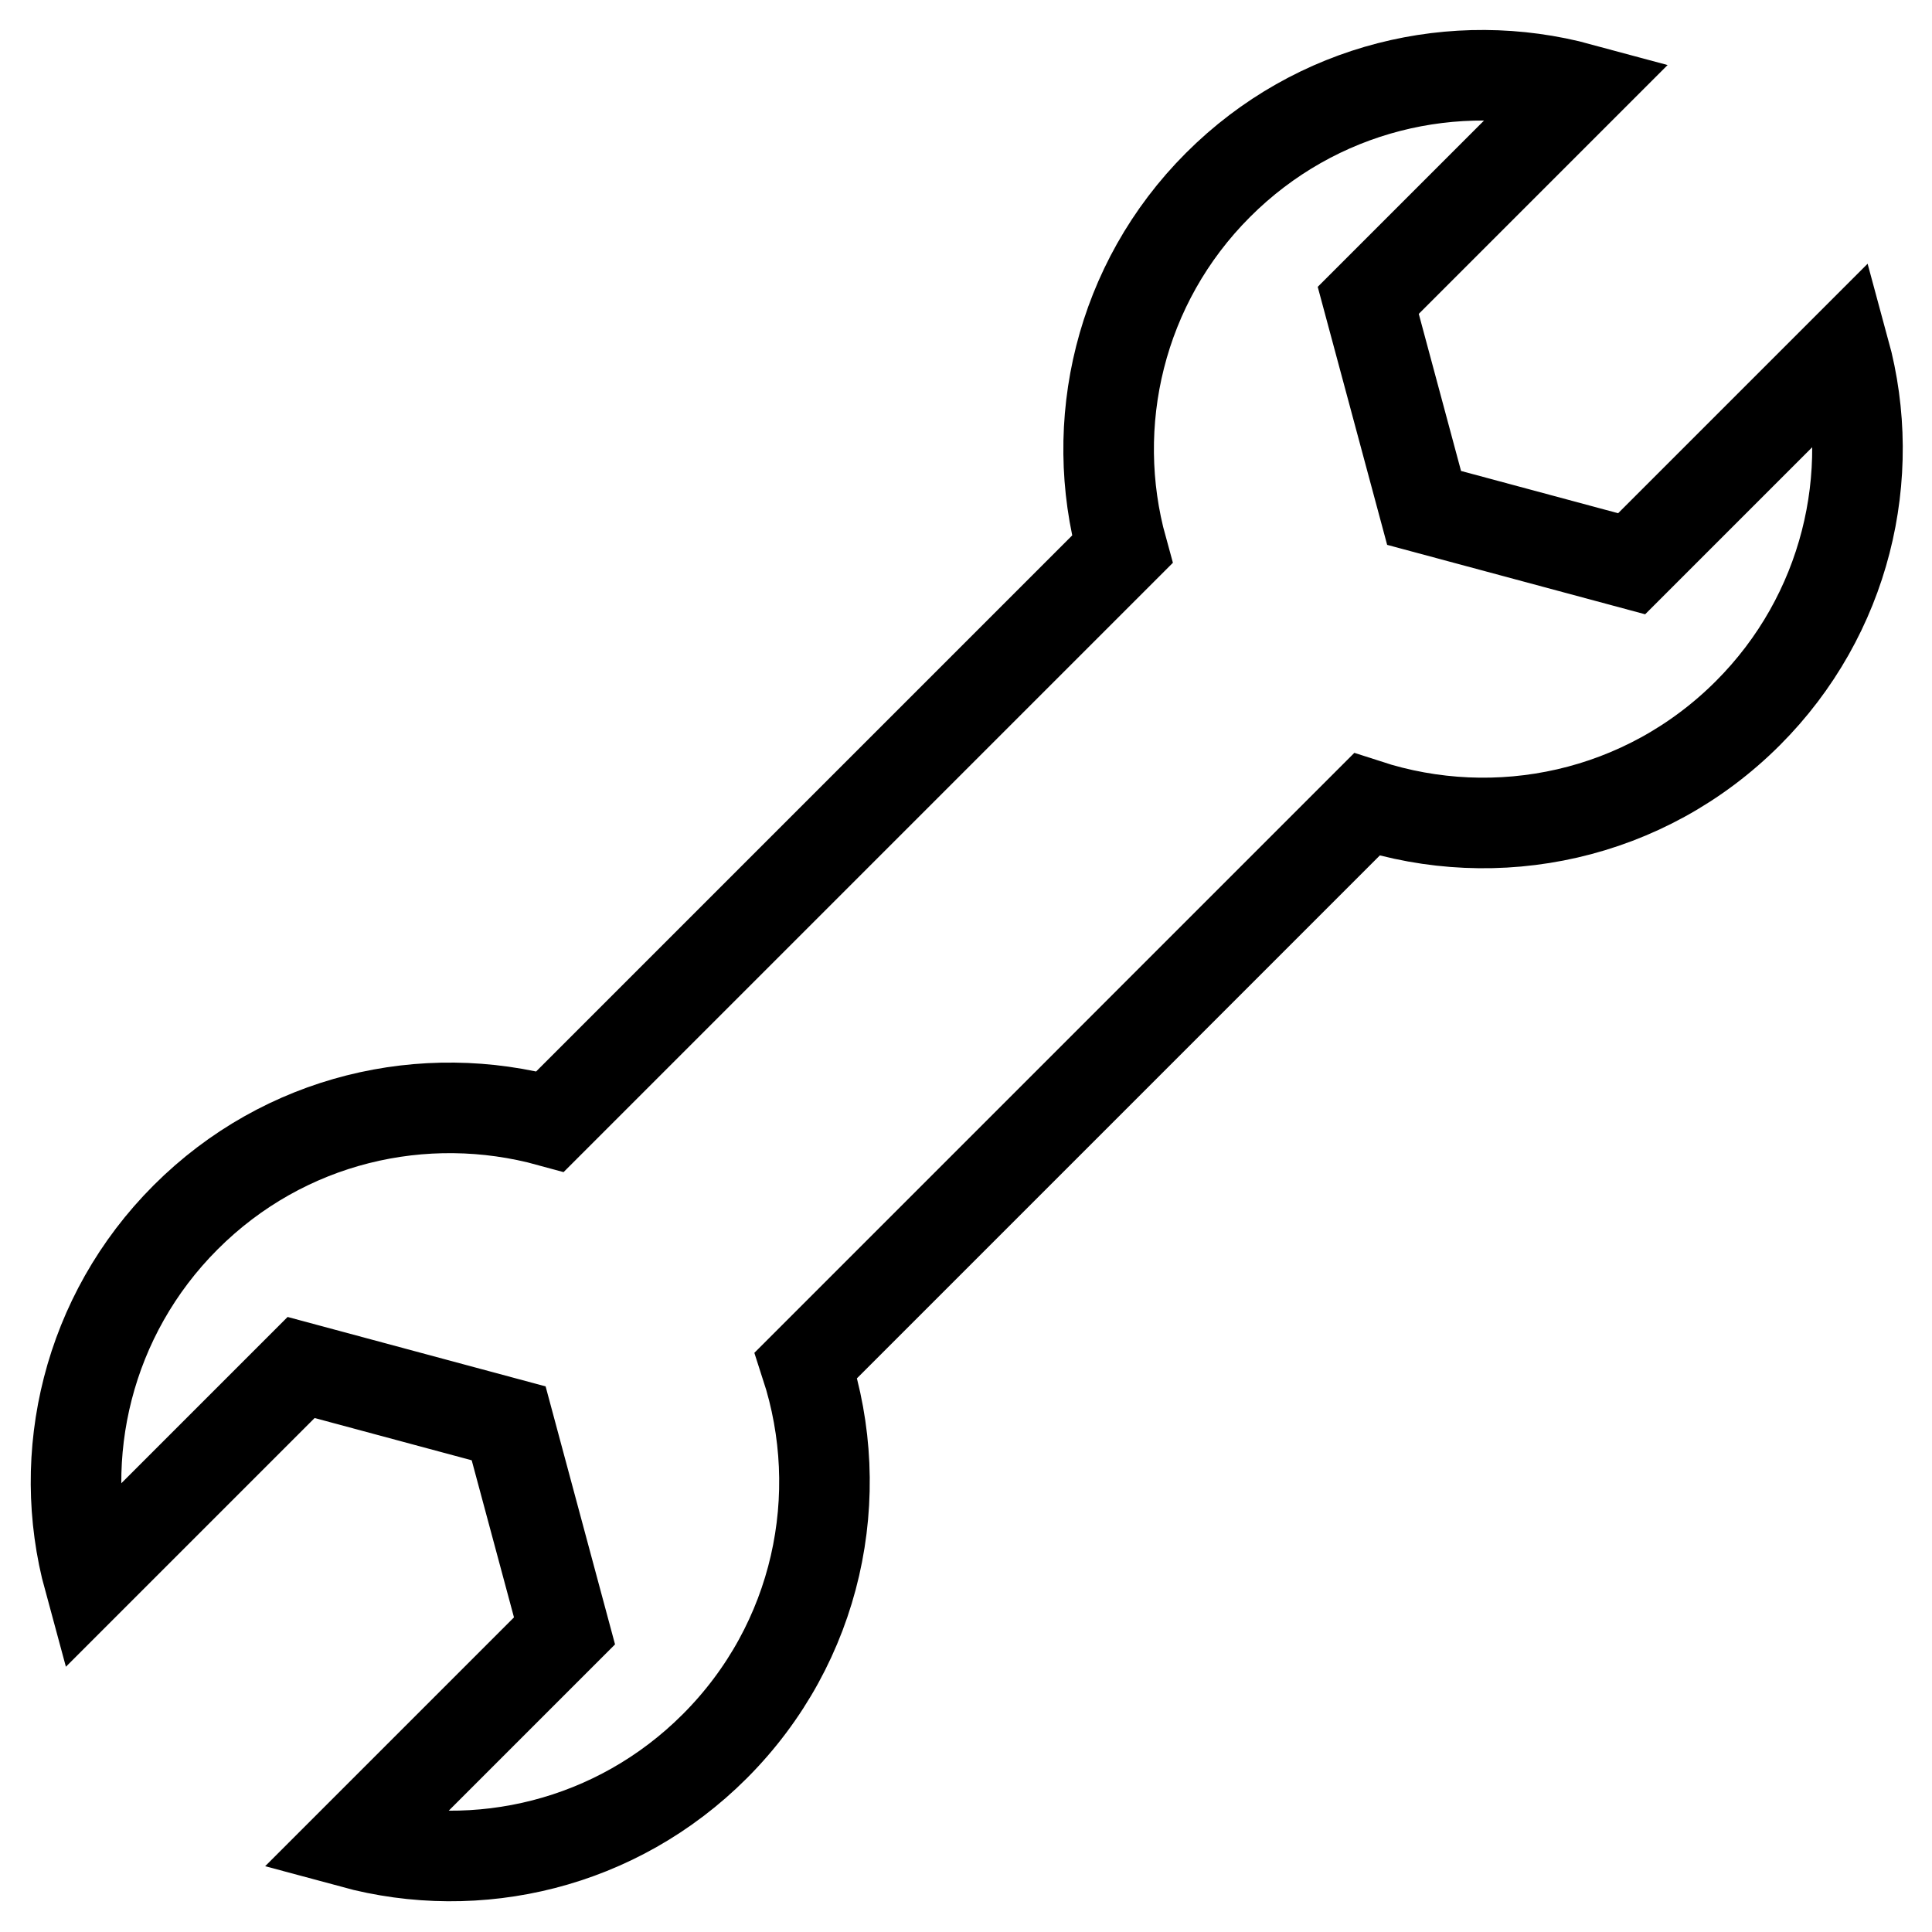 <?xml version="1.0" encoding="utf-8"?>
<!-- Svg Vector Icons : http://www.onlinewebfonts.com/icon -->
<!DOCTYPE svg PUBLIC "-//W3C//DTD SVG 1.1//EN" "http://www.w3.org/Graphics/SVG/1.1/DTD/svg11.dtd">
<svg version="1.1" xmlns="http://www.w3.org/2000/svg" xmlns:xlink="http://www.w3.org/1999/xlink" x="0px" y="0px" viewBox="0 0 256 256" enable-background="new 0 0 256 256" xml:space="preserve">
<g> <path stroke-width="12" fill-opacity="0" stroke="#000000"  d="M216.2,74.7l-27.5-7.4l-7.4-27.5l28.1-28.1c-16.6-4.5-35-0.2-48,12.8c-13.1,13.1-17.3,31.7-12.7,48.3 l-75.8,75.8c-16.7-4.6-35.2-0.4-48.3,12.7c-13,13-17.3,31.5-12.8,48l28.1-28.1l27.5,7.4l7.4,27.5l-28.1,28.1 c16.6,4.5,35,0.2,48-12.8c13.7-13.7,17.7-33.3,12.1-50.5l74.3-74.3c17.2,5.6,36.8,1.6,50.5-12.1c13-13,17.3-31.5,12.8-48 L216.2,74.7z"/></g>
</svg>
